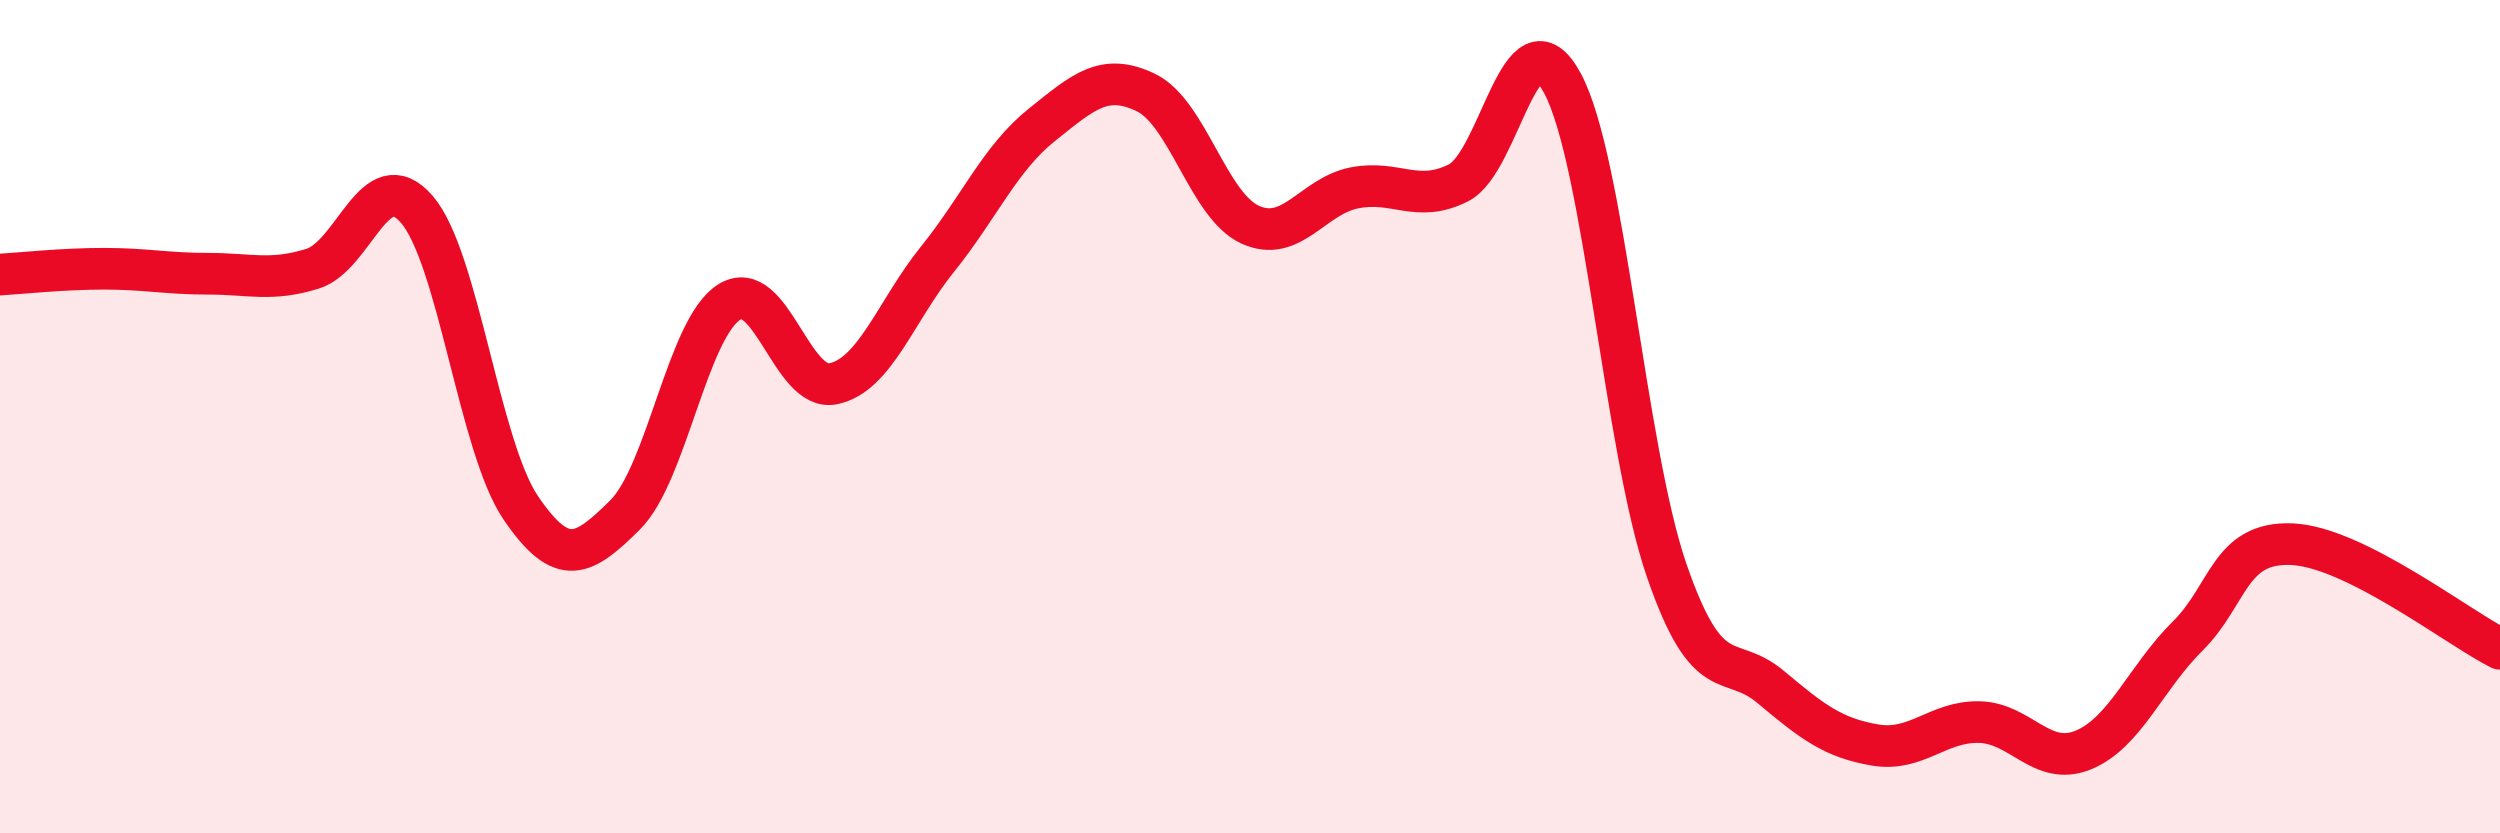 
    <svg width="60" height="20" viewBox="0 0 60 20" xmlns="http://www.w3.org/2000/svg">
      <path
        d="M 0,6.59 C 0.5,6.56 1.5,6.45 2.5,6.45 C 3.5,6.45 4,6.57 5,6.57 C 6,6.57 6.5,6.76 7.5,6.45 C 8.5,6.14 9,3.87 10,5.02 C 11,6.17 11.5,10.72 12.5,12.19 C 13.5,13.66 14,13.35 15,12.36 C 16,11.37 16.5,7.88 17.5,7.25 C 18.5,6.62 19,9.42 20,9.21 C 21,9 21.5,7.46 22.5,6.22 C 23.5,4.98 24,3.8 25,3 C 26,2.2 26.5,1.74 27.5,2.22 C 28.5,2.7 29,4.93 30,5.39 C 31,5.85 31.5,4.71 32.5,4.51 C 33.5,4.31 34,4.89 35,4.39 C 36,3.89 36.5,0.14 37.5,2 C 38.5,3.86 39,10.79 40,13.69 C 41,16.59 41.5,15.65 42.5,16.49 C 43.5,17.33 44,17.71 45,17.88 C 46,18.05 46.5,17.31 47.5,17.33 C 48.5,17.35 49,18.41 50,18 C 51,17.59 51.5,16.26 52.5,15.27 C 53.5,14.28 53.5,13 55,13.06 C 56.5,13.12 59,15.07 60,15.57L60 20L0 20Z"
        fill="#EB0A25"
        opacity="0.1"
        stroke-linecap="round"
        stroke-linejoin="round"
      />
      <path
        d="M 0,6.59 C 0.5,6.56 1.5,6.45 2.5,6.45 C 3.5,6.45 4,6.57 5,6.57 C 6,6.57 6.5,6.76 7.5,6.45 C 8.5,6.14 9,3.87 10,5.02 C 11,6.17 11.5,10.72 12.5,12.19 C 13.5,13.66 14,13.35 15,12.36 C 16,11.37 16.5,7.88 17.5,7.25 C 18.5,6.62 19,9.42 20,9.21 C 21,9 21.5,7.46 22.5,6.22 C 23.5,4.98 24,3.8 25,3 C 26,2.2 26.5,1.74 27.5,2.22 C 28.5,2.7 29,4.93 30,5.39 C 31,5.85 31.5,4.71 32.5,4.51 C 33.5,4.31 34,4.89 35,4.39 C 36,3.89 36.5,0.14 37.5,2 C 38.5,3.86 39,10.79 40,13.69 C 41,16.59 41.5,15.65 42.5,16.49 C 43.5,17.33 44,17.71 45,17.88 C 46,18.05 46.5,17.31 47.5,17.33 C 48.5,17.35 49,18.41 50,18 C 51,17.59 51.5,16.26 52.5,15.27 C 53.5,14.28 53.5,13 55,13.06 C 56.5,13.12 59,15.07 60,15.57"
        stroke="#EB0A25"
        stroke-width="1"
        fill="none"
        stroke-linecap="round"
        stroke-linejoin="round"
      />
    </svg>
  